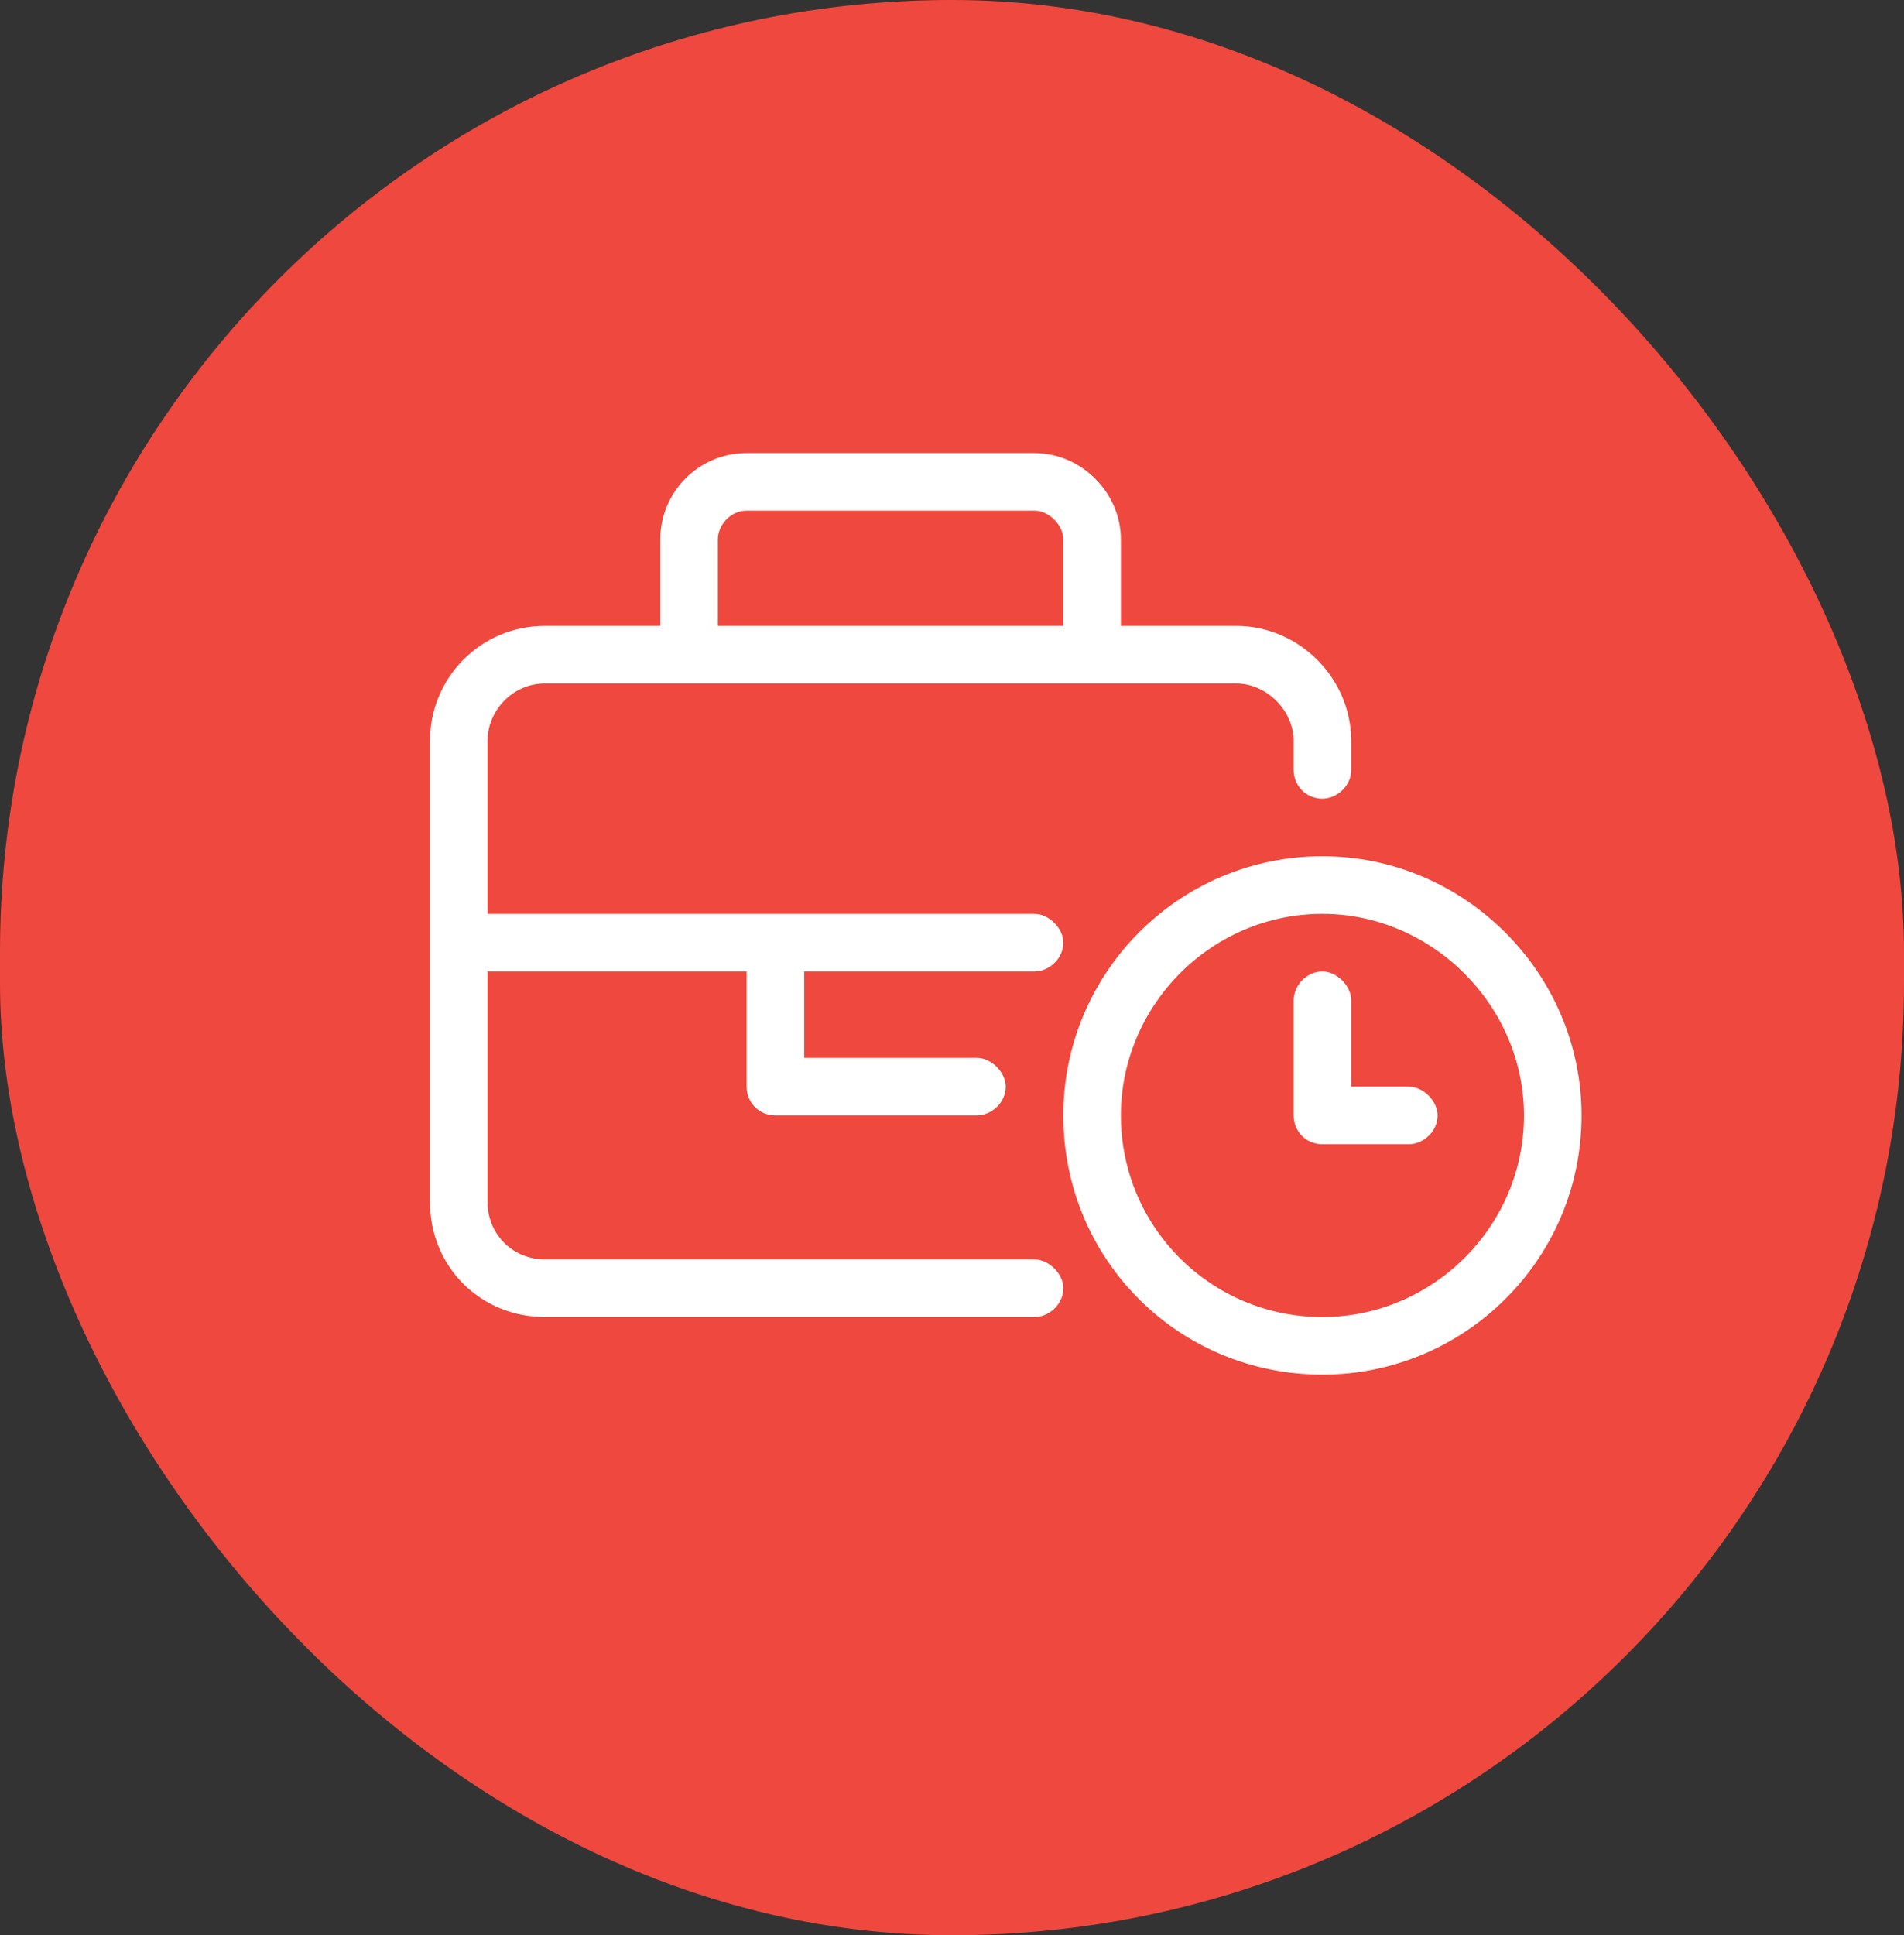 <svg width="62" height="63" viewBox="0 0 62 63" fill="none" xmlns="http://www.w3.org/2000/svg">
<rect x="0" y="0" width="62" height="63" fill="#333333" stroke="none"/>
<rect width="62" height="63" rx="31" fill="#EF483E"/>
<path d="M43.062 27.875C47.691 27.875 51.5 31.684 51.5 36.312C51.5 41 47.691 44.75 43.062 44.75C38.375 44.75 34.625 41 34.625 36.312C34.625 31.684 38.375 27.875 43.062 27.875ZM43.062 42.875C46.637 42.875 49.625 39.945 49.625 36.312C49.625 32.738 46.637 29.75 43.062 29.75C39.43 29.75 36.5 32.738 36.5 36.312C36.5 39.945 39.43 42.875 43.062 42.875ZM45.875 35.375C46.344 35.375 46.812 35.844 46.812 36.312C46.812 36.84 46.344 37.25 45.875 37.25H43.062C42.535 37.25 42.125 36.84 42.125 36.312V32.562C42.125 32.094 42.535 31.625 43.062 31.625C43.531 31.625 44 32.094 44 32.562V35.375H45.875ZM33.688 41C34.156 41 34.625 41.469 34.625 41.938C34.625 42.465 34.156 42.875 33.688 42.875H17.75C15.641 42.875 14 41.234 14 39.125V24.125C14 22.074 15.641 20.375 17.75 20.375H21.5V17.562C21.5 16.039 22.73 14.75 24.312 14.75H33.688C35.211 14.75 36.5 16.039 36.5 17.562V20.375H40.25C42.301 20.375 44 22.074 44 24.125V25.062C44 25.59 43.531 26 43.062 26C42.535 26 42.125 25.59 42.125 25.062V24.125C42.125 23.129 41.246 22.25 40.25 22.25H17.75C16.695 22.25 15.875 23.129 15.875 24.125V29.75H33.688C34.156 29.75 34.625 30.219 34.625 30.688C34.625 31.215 34.156 31.625 33.688 31.625H26.188V34.438H31.812C32.281 34.438 32.75 34.906 32.75 35.375C32.75 35.902 32.281 36.312 31.812 36.312H25.25C24.723 36.312 24.312 35.902 24.312 35.375V31.625H15.875V39.125C15.875 40.18 16.695 41 17.75 41H33.688ZM23.375 17.562V20.375H34.625V17.562C34.625 17.094 34.156 16.625 33.688 16.625H24.312C23.785 16.625 23.375 17.094 23.375 17.562Z" fill="white"/>
</svg>

